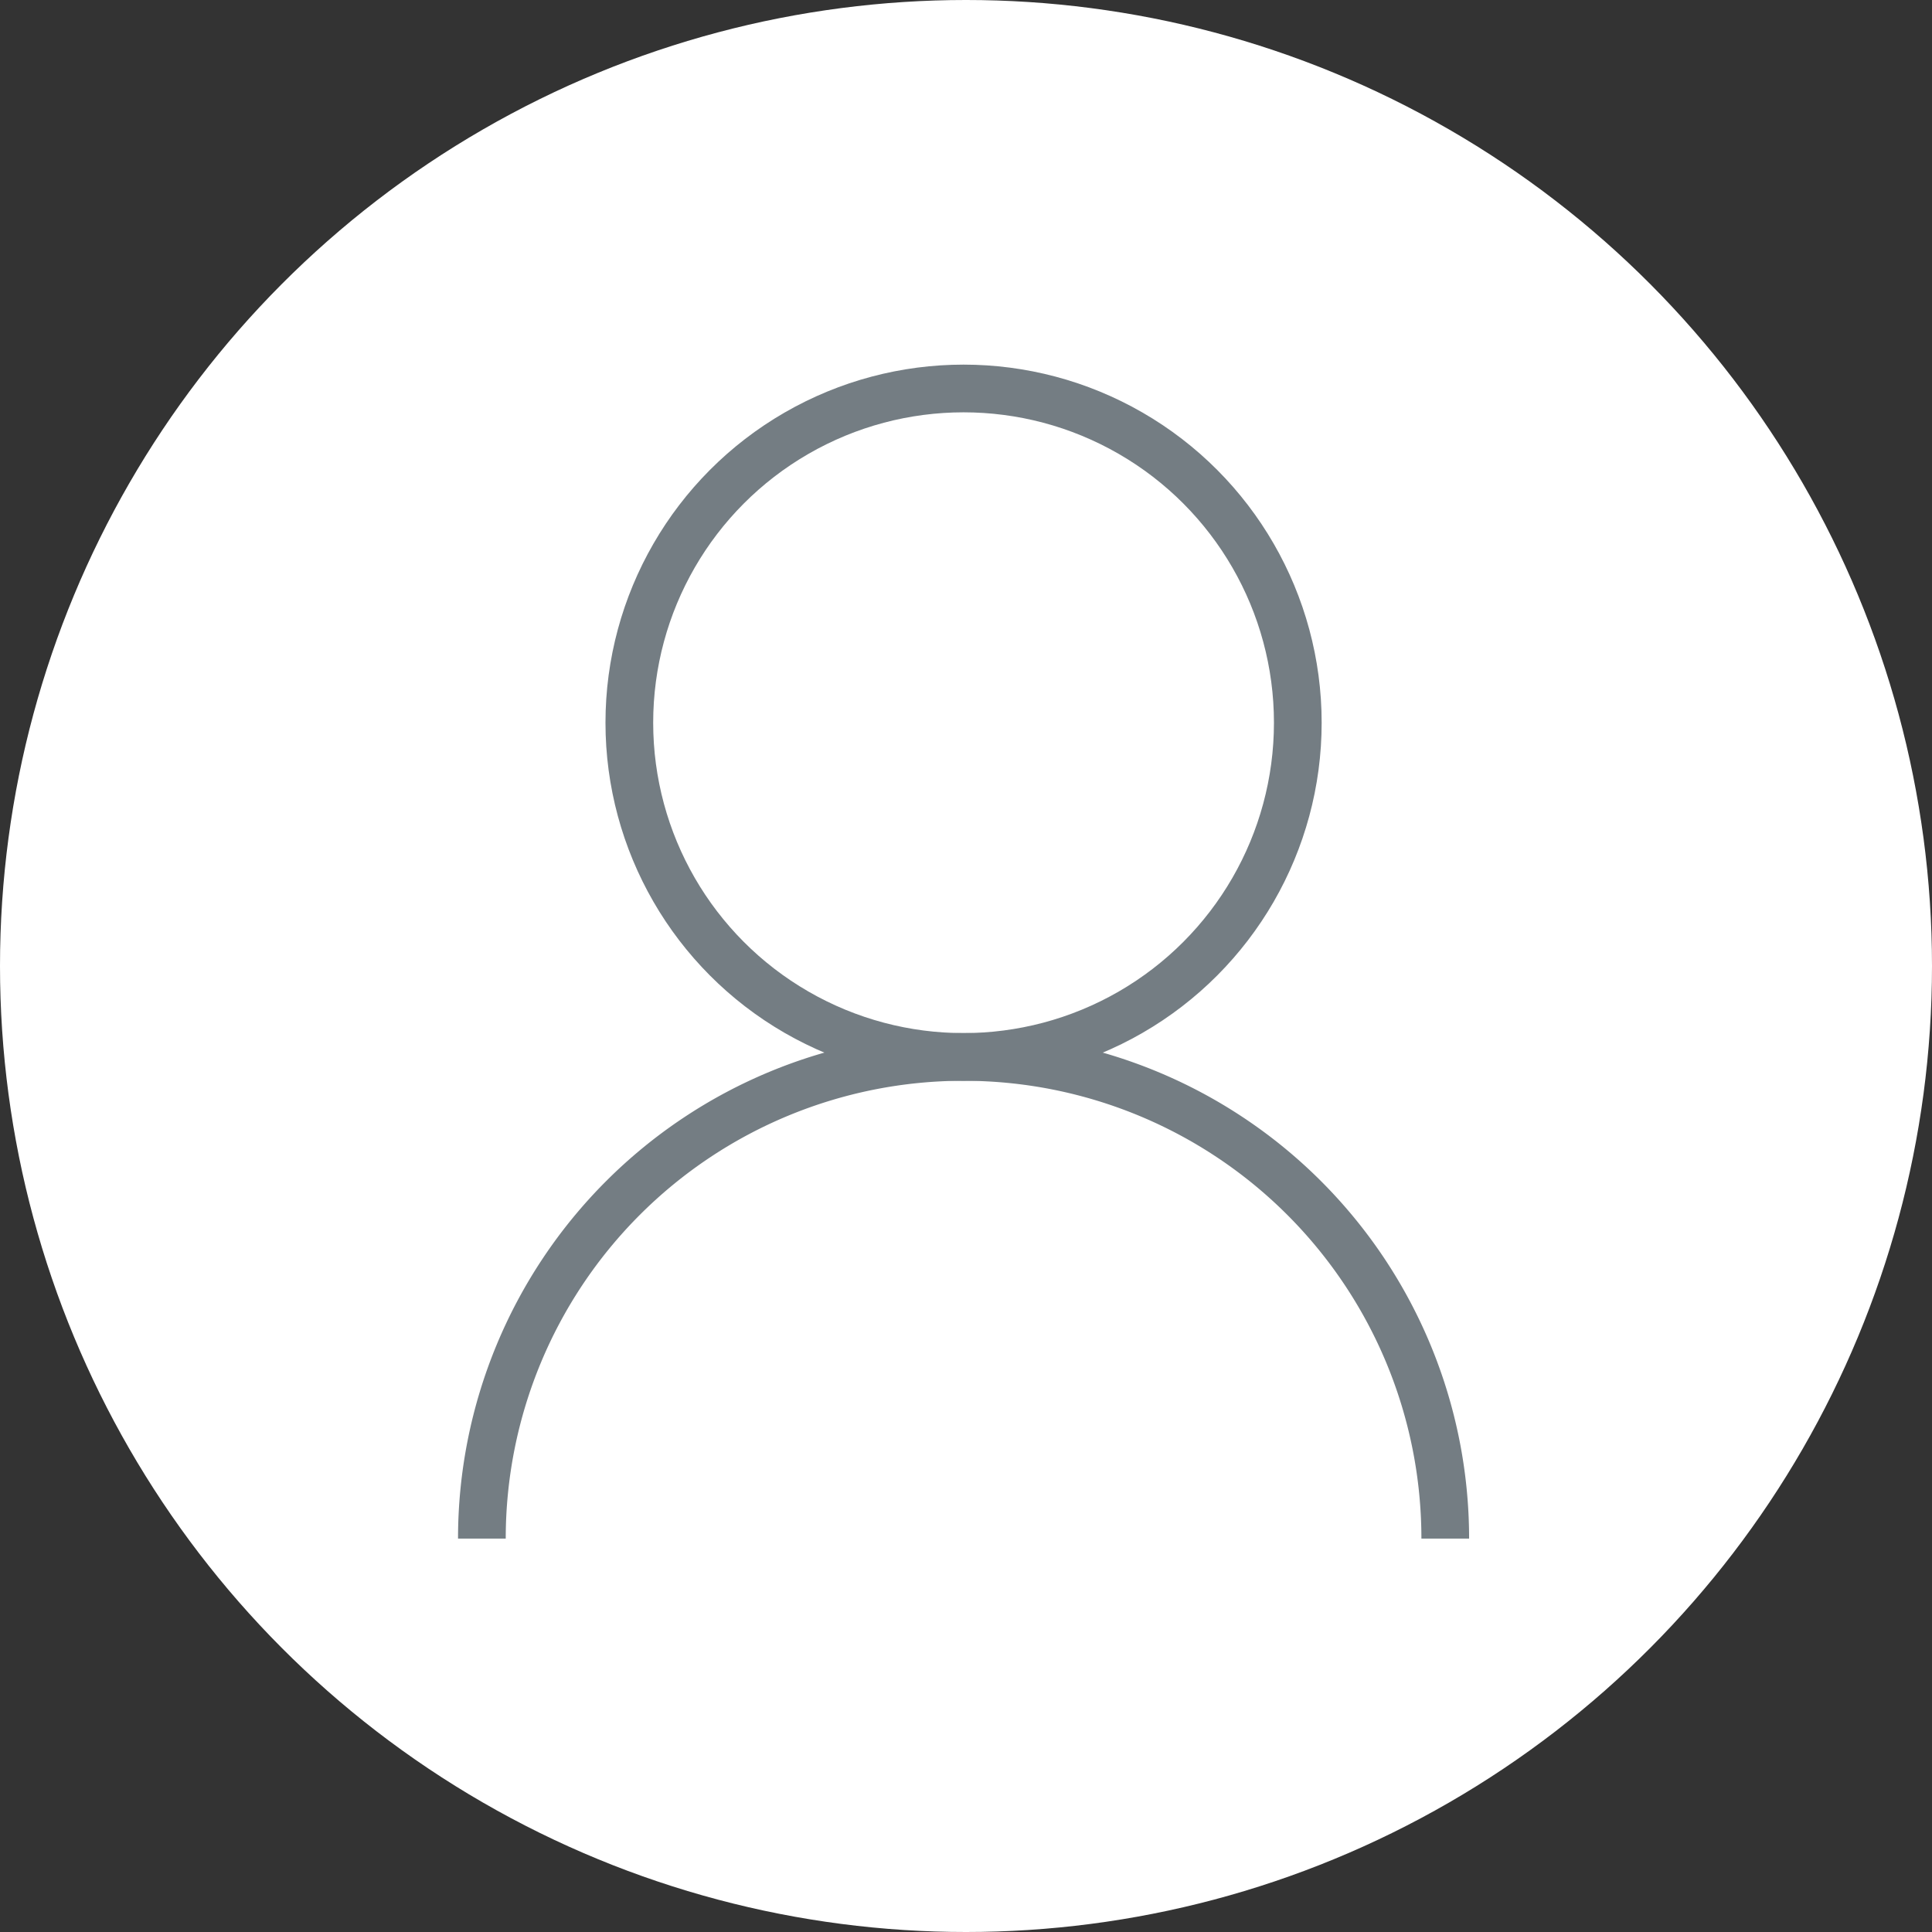 <svg xmlns="http://www.w3.org/2000/svg" width="81" height="81" viewBox="0 0 81 81">
  <rect x="0" y="0" width="81" height="81" fill="#333333" stroke="none"/>
  <g id="icon_user" transform="translate(-1019 -3747)">
    <circle id="楕円形_48" data-name="楕円形 48" cx="40.5" cy="40.5" r="40.5" transform="translate(1019 3747)" fill="#fff"/>
    <g id="グループ_442" data-name="グループ 442" transform="translate(1039.203 3763.287)">
      <g id="グループ_331" data-name="グループ 331" transform="translate(0)">
        <circle id="楕円形_36" data-name="楕円形 36" cx="14.013" cy="14.013" r="14.013" transform="translate(6.182)" fill="none" stroke="#747d83" stroke-miterlimit="10" stroke-width="2"/>
        <path id="パス_220" data-name="パス 220" d="M2.5,56.695a20.195,20.195,0,0,1,40.39,0" transform="translate(-2.5 -8.475)" fill="none" stroke="#747d83" stroke-miterlimit="10" stroke-width="2"/>
      </g>
    </g>
  </g>
</svg>
